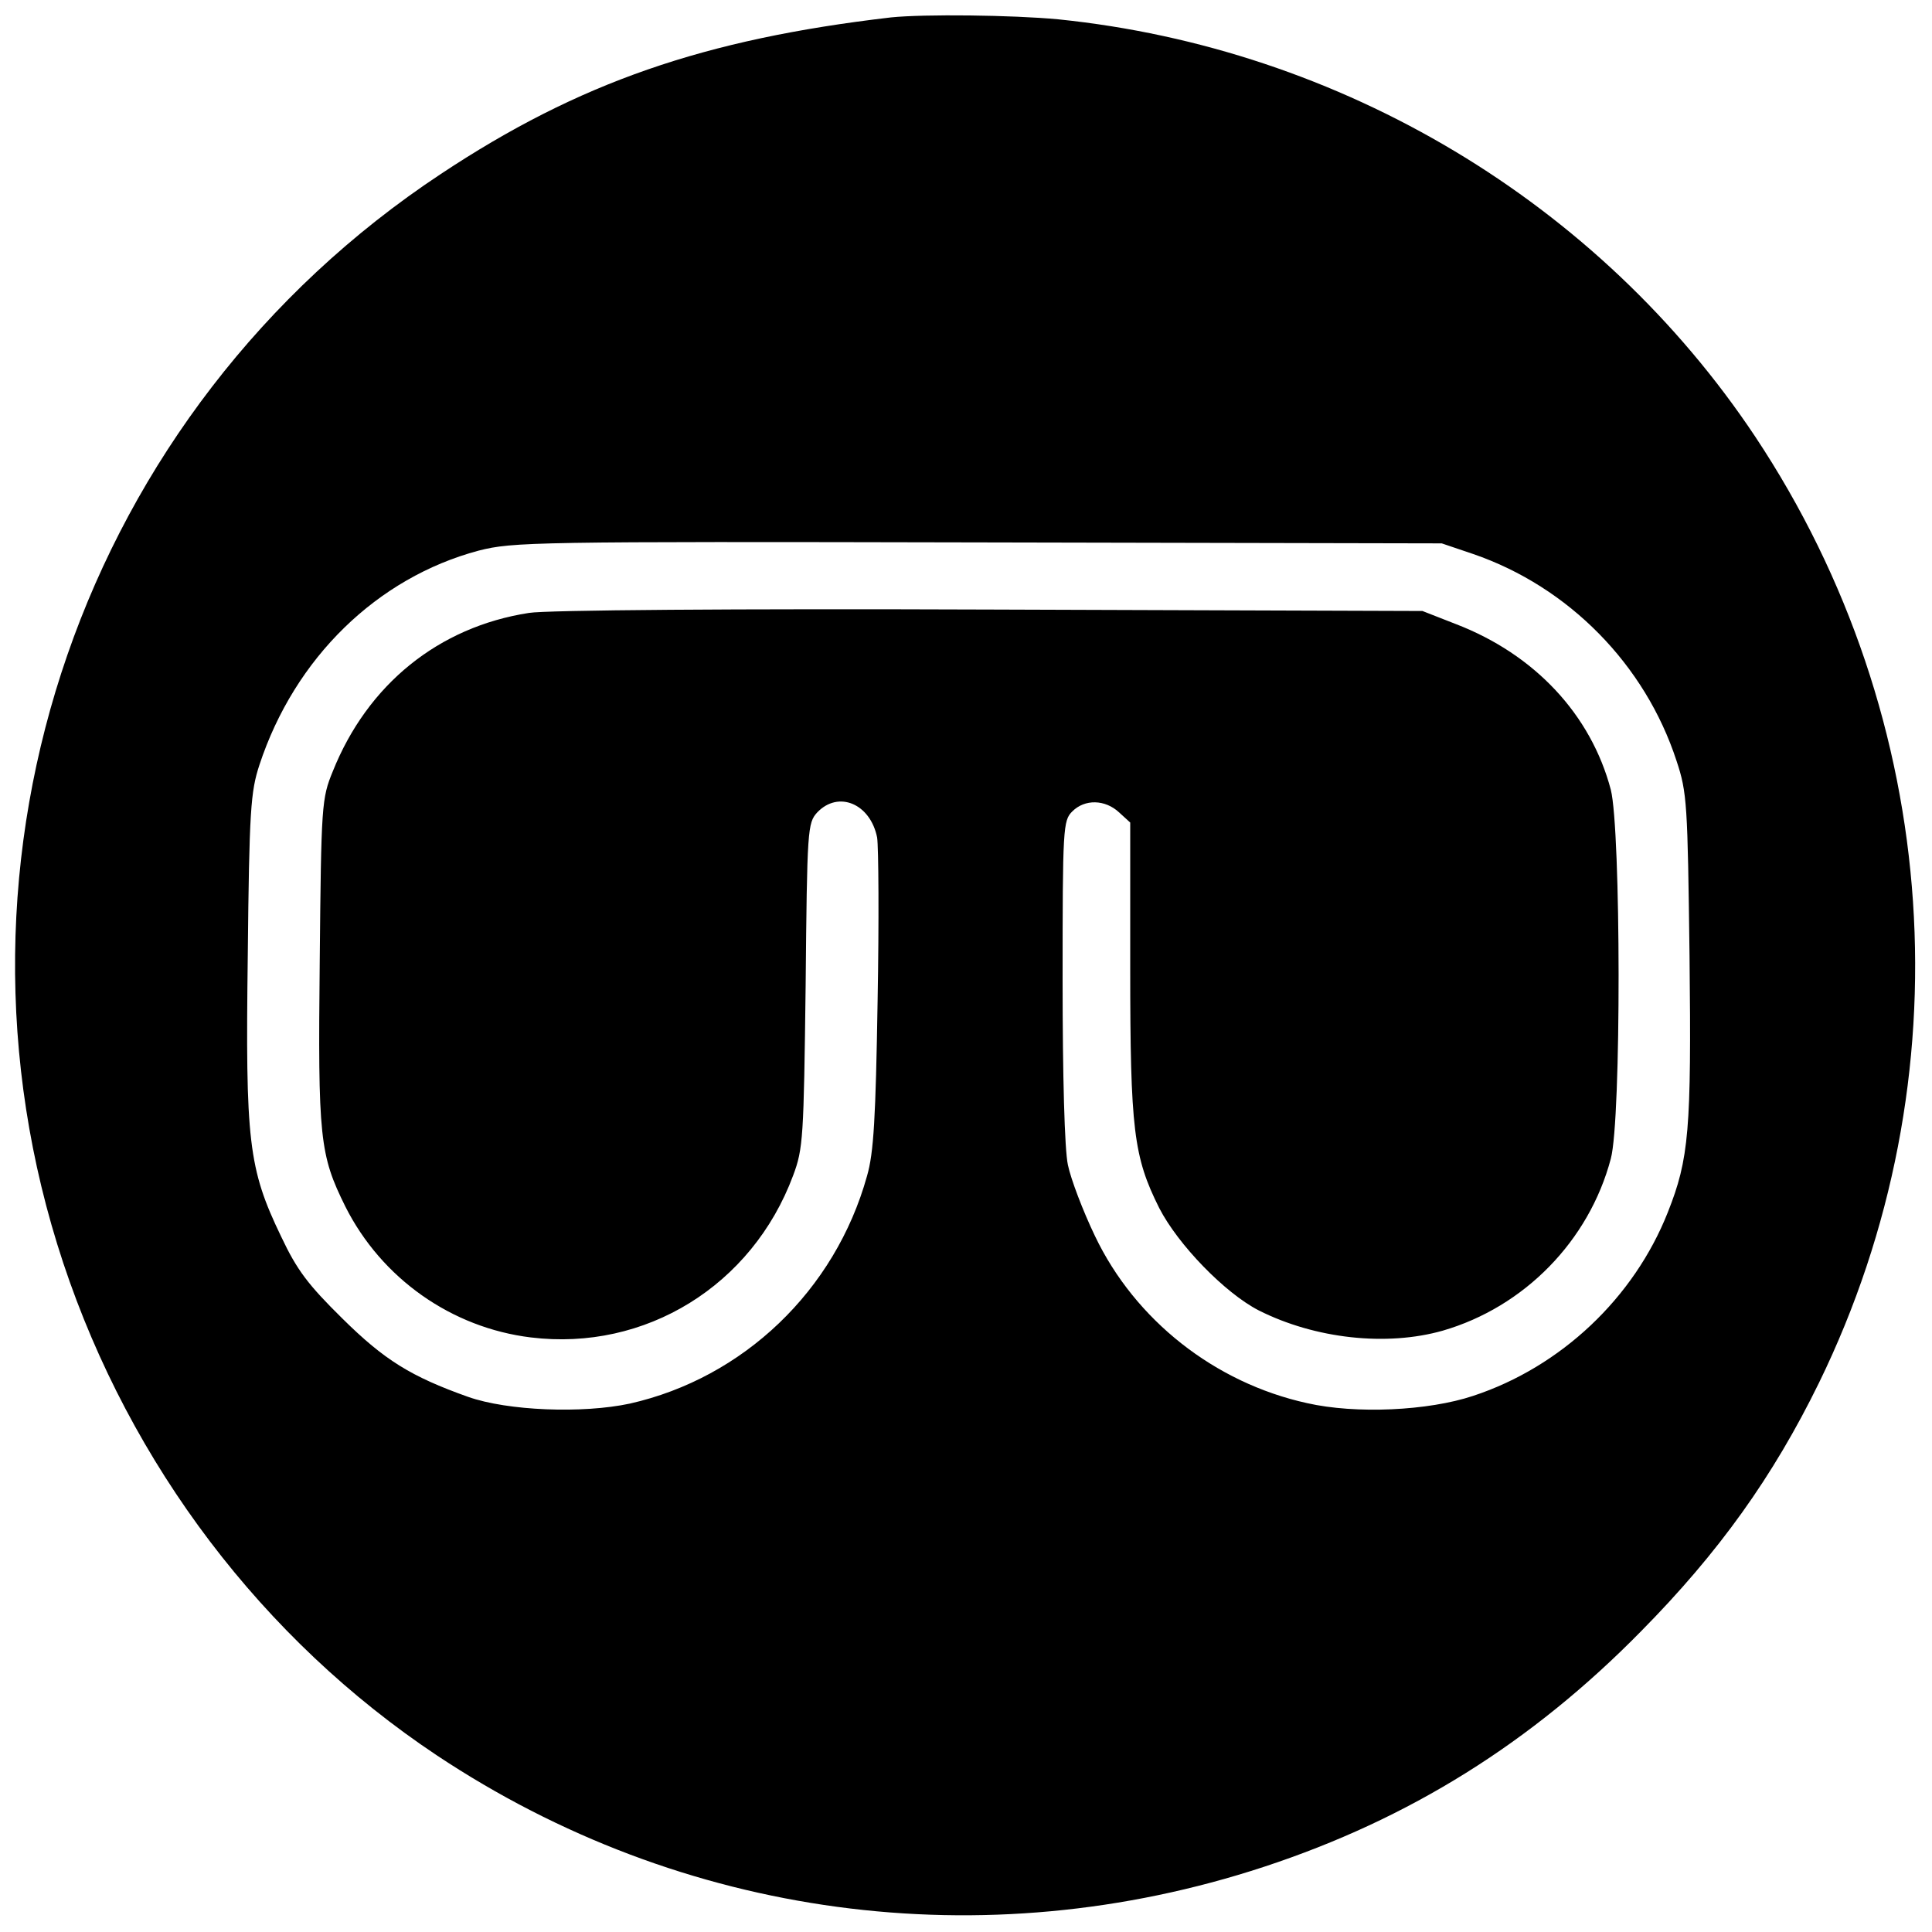 <?xml version="1.0" standalone="no"?>
<!DOCTYPE svg PUBLIC "-//W3C//DTD SVG 20010904//EN"
 "http://www.w3.org/TR/2001/REC-SVG-20010904/DTD/svg10.dtd">
<svg version="1.0" xmlns="http://www.w3.org/2000/svg"
 width="400pt" height="400pt" viewBox="0 0 400 400"
 preserveAspectRatio="xMidYMid meet">
<g transform="translate(0,400) scale(0.1,-0.1)"
fill="#000000" stroke="none">
<path d="M1845 3964 c-387 -45 -647 -135 -932 -324 -741 -490 -1061 -1414
-782 -2255 139 -418 413 -779 773 -1019 508 -338 1132 -422 1713 -231 301 99
554 257 780 487 162 164 274 321 369 515 307 629 256 1375 -132 1959 -323 485
-857 804 -1443 864 -96 9 -277 11 -346 4z m1205 -1111 c198 -68 356 -229 421
-428 22 -66 23 -89 27 -404 4 -361 -1 -420 -45 -531 -70 -177 -221 -320 -403
-380 -93 -31 -243 -38 -344 -15 -191 42 -356 172 -439 346 -25 52 -50 118 -56
147 -7 32 -11 185 -11 382 0 317 1 331 20 350 26 26 68 25 97 -2 l23 -21 0
-301 c0 -335 7 -391 60 -497 39 -76 136 -176 206 -212 117 -59 265 -75 381
-42 169 49 303 186 348 356 22 81 21 681 0 764 -41 155 -157 280 -321 343
l-69 27 -895 3 c-528 2 -920 -1 -955 -7 -187 -29 -334 -148 -406 -328 -23 -56
-24 -69 -27 -391 -4 -369 0 -403 53 -510 75 -149 220 -251 384 -271 237 -29
458 107 543 335 21 56 22 78 26 394 3 324 4 336 24 358 44 46 110 18 124 -52
3 -20 4 -172 1 -338 -4 -243 -8 -315 -22 -363 -66 -237 -256 -418 -491 -471
-98 -21 -253 -15 -335 14 -118 42 -173 76 -260 162 -71 70 -94 100 -127 170
-68 141 -74 197 -69 582 3 301 6 339 24 394 73 222 244 388 454 444 71 18 111
19 1034 17 l960 -2 65 -22z"/>
</g>
</svg>
